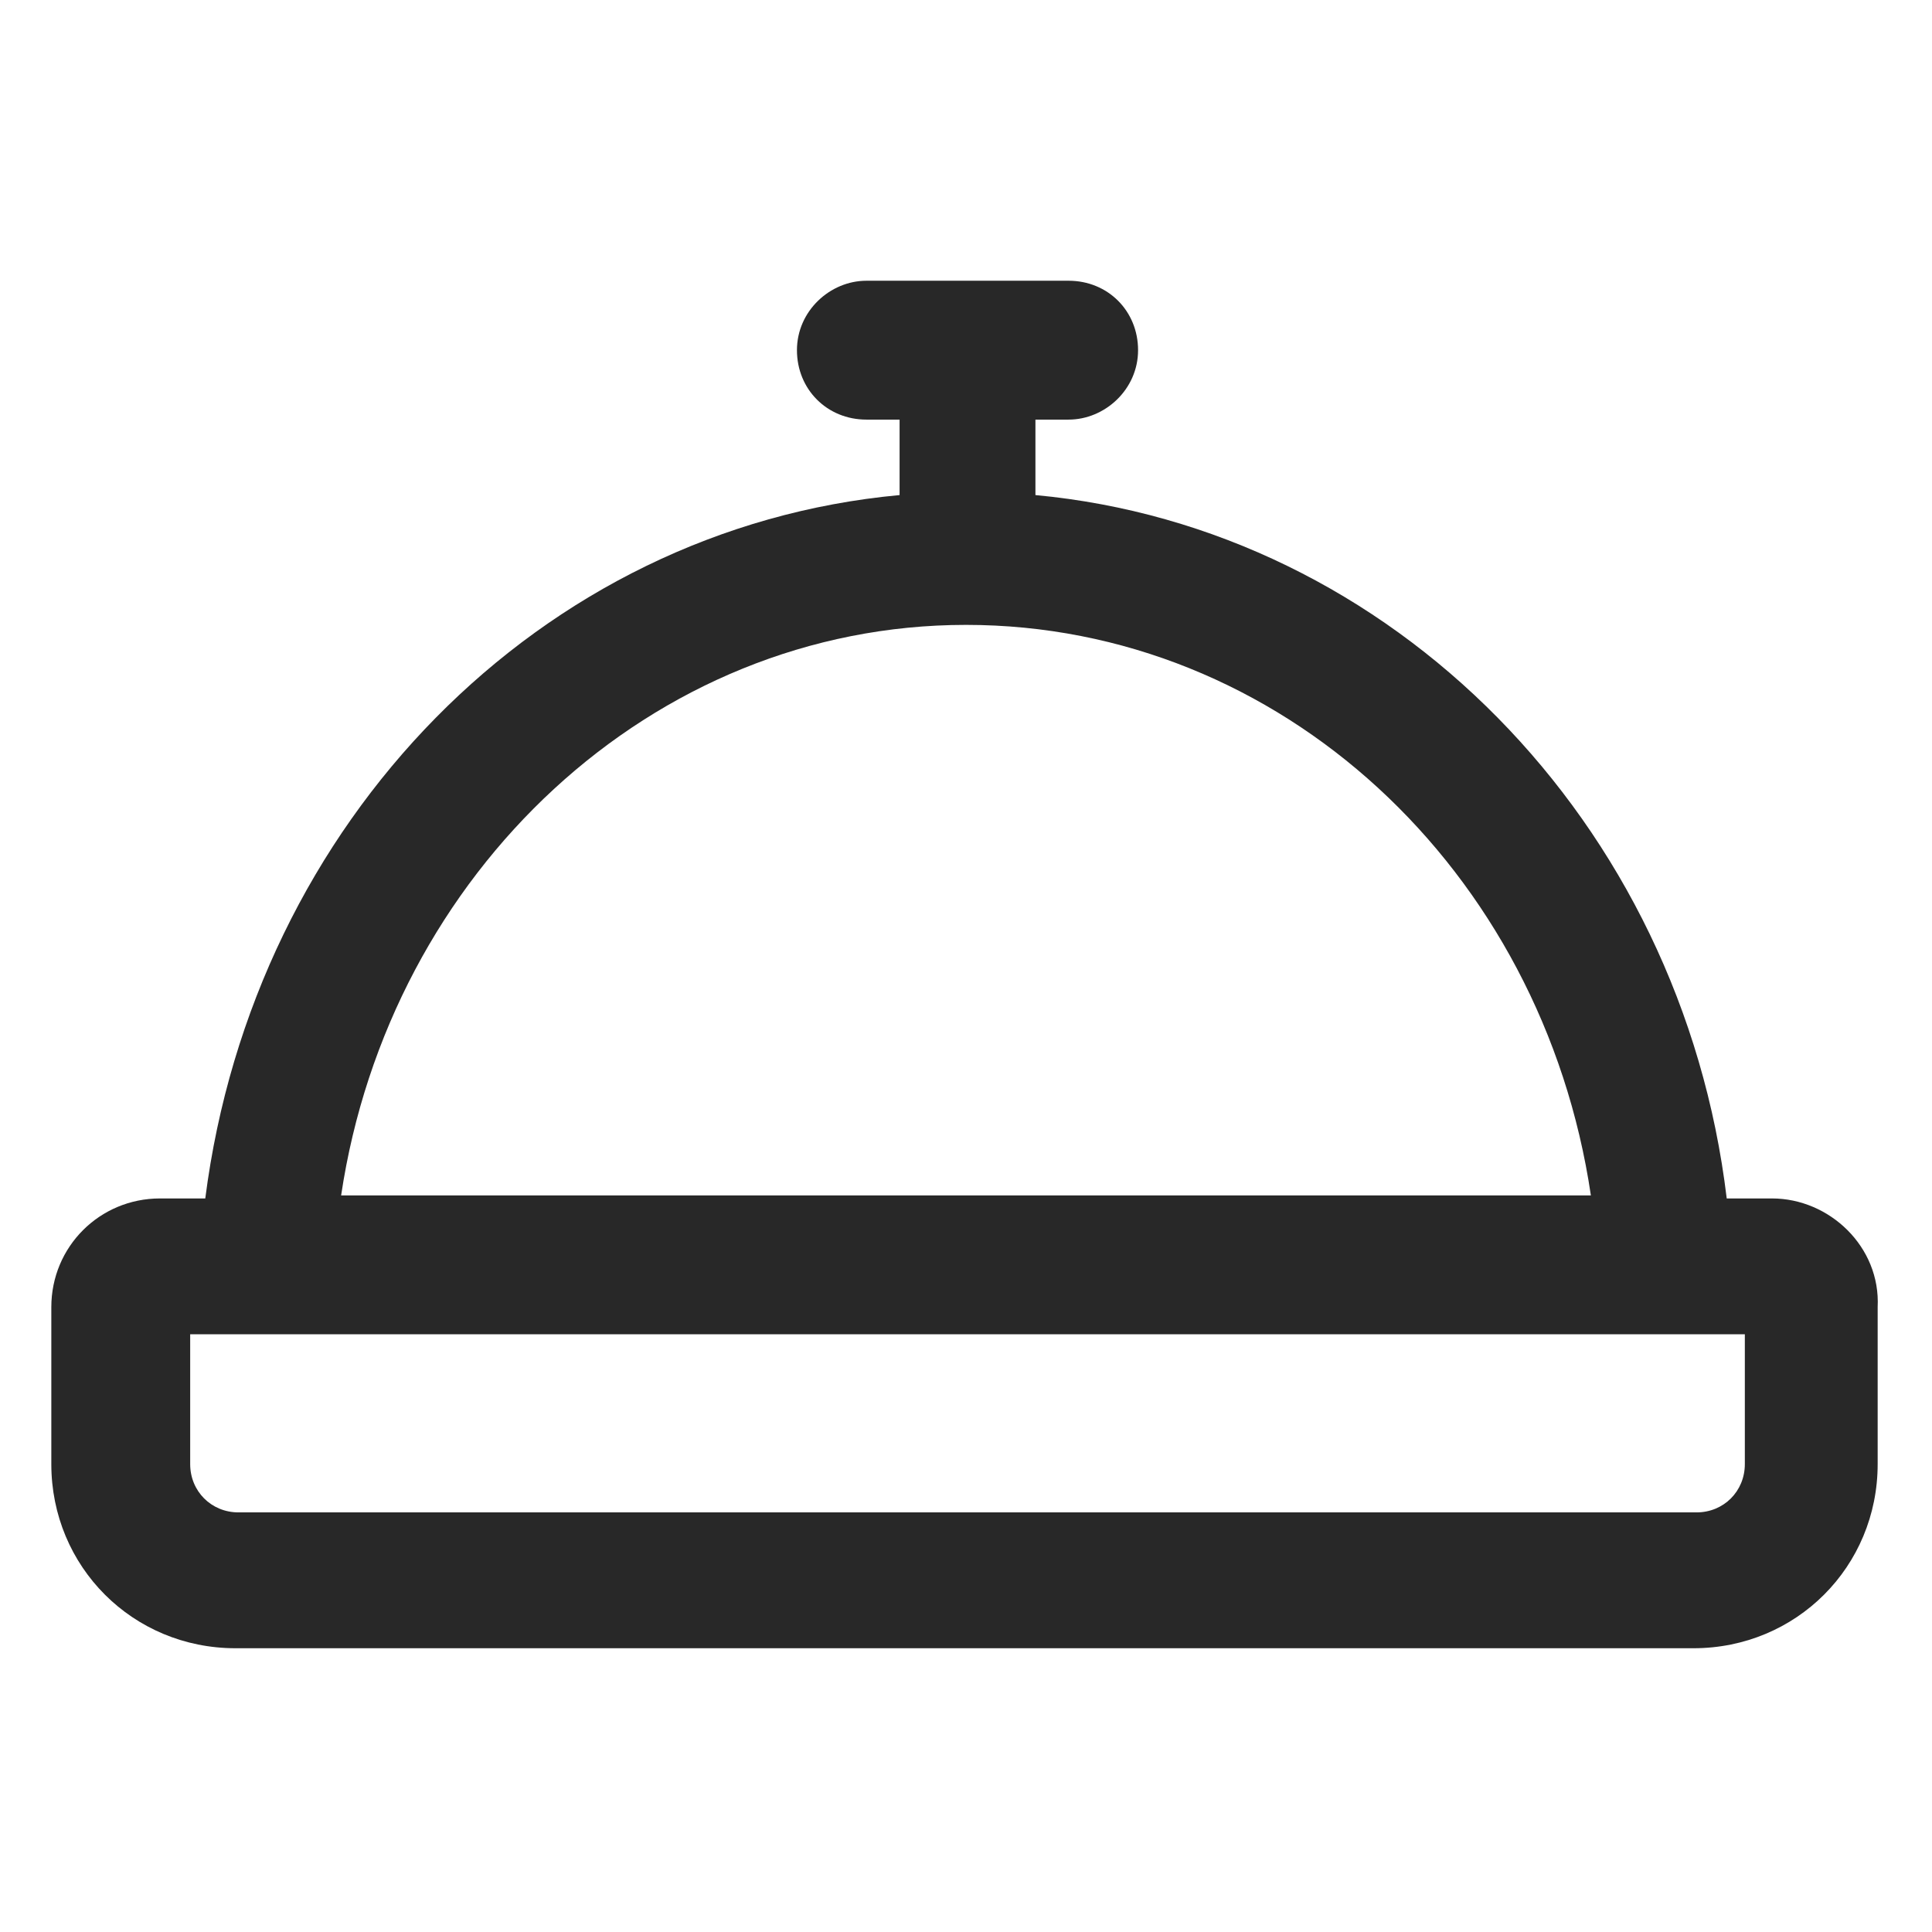 <?xml version="1.0" encoding="UTF-8"?> <svg xmlns="http://www.w3.org/2000/svg" width="48" height="48" viewBox="0 0 48 48" fill="none"> <path d="M44.025 29.775H42.9C41.775 20.4 34.575 13.125 25.725 12.3V10.425H26.55C27.45 10.425 28.275 9.675 28.275 8.7C28.275 7.725 27.525 6.975 26.55 6.975H21.525C20.625 6.975 19.8 7.725 19.8 8.7C19.8 9.675 20.55 10.425 21.525 10.425H22.35V12.3C13.425 13.125 6.3 20.4 5.1 29.775H3.975C2.475 29.775 1.275 30.975 1.275 32.475V36.375C1.275 38.925 3.3 40.95 5.85 40.95H42.075C44.625 40.95 46.65 38.925 46.65 36.375V32.475C46.725 30.975 45.45 29.775 44.025 29.775ZM24 15.525C31.8 15.525 38.325 21.6 39.525 29.7H8.475C9.675 21.675 16.2 15.525 24 15.525ZM43.35 36.375C43.35 37.05 42.825 37.575 42.15 37.575H5.925C5.25 37.575 4.725 37.05 4.725 36.375V33.15H43.35V36.375Z" fill="#282828"></path> </svg> 